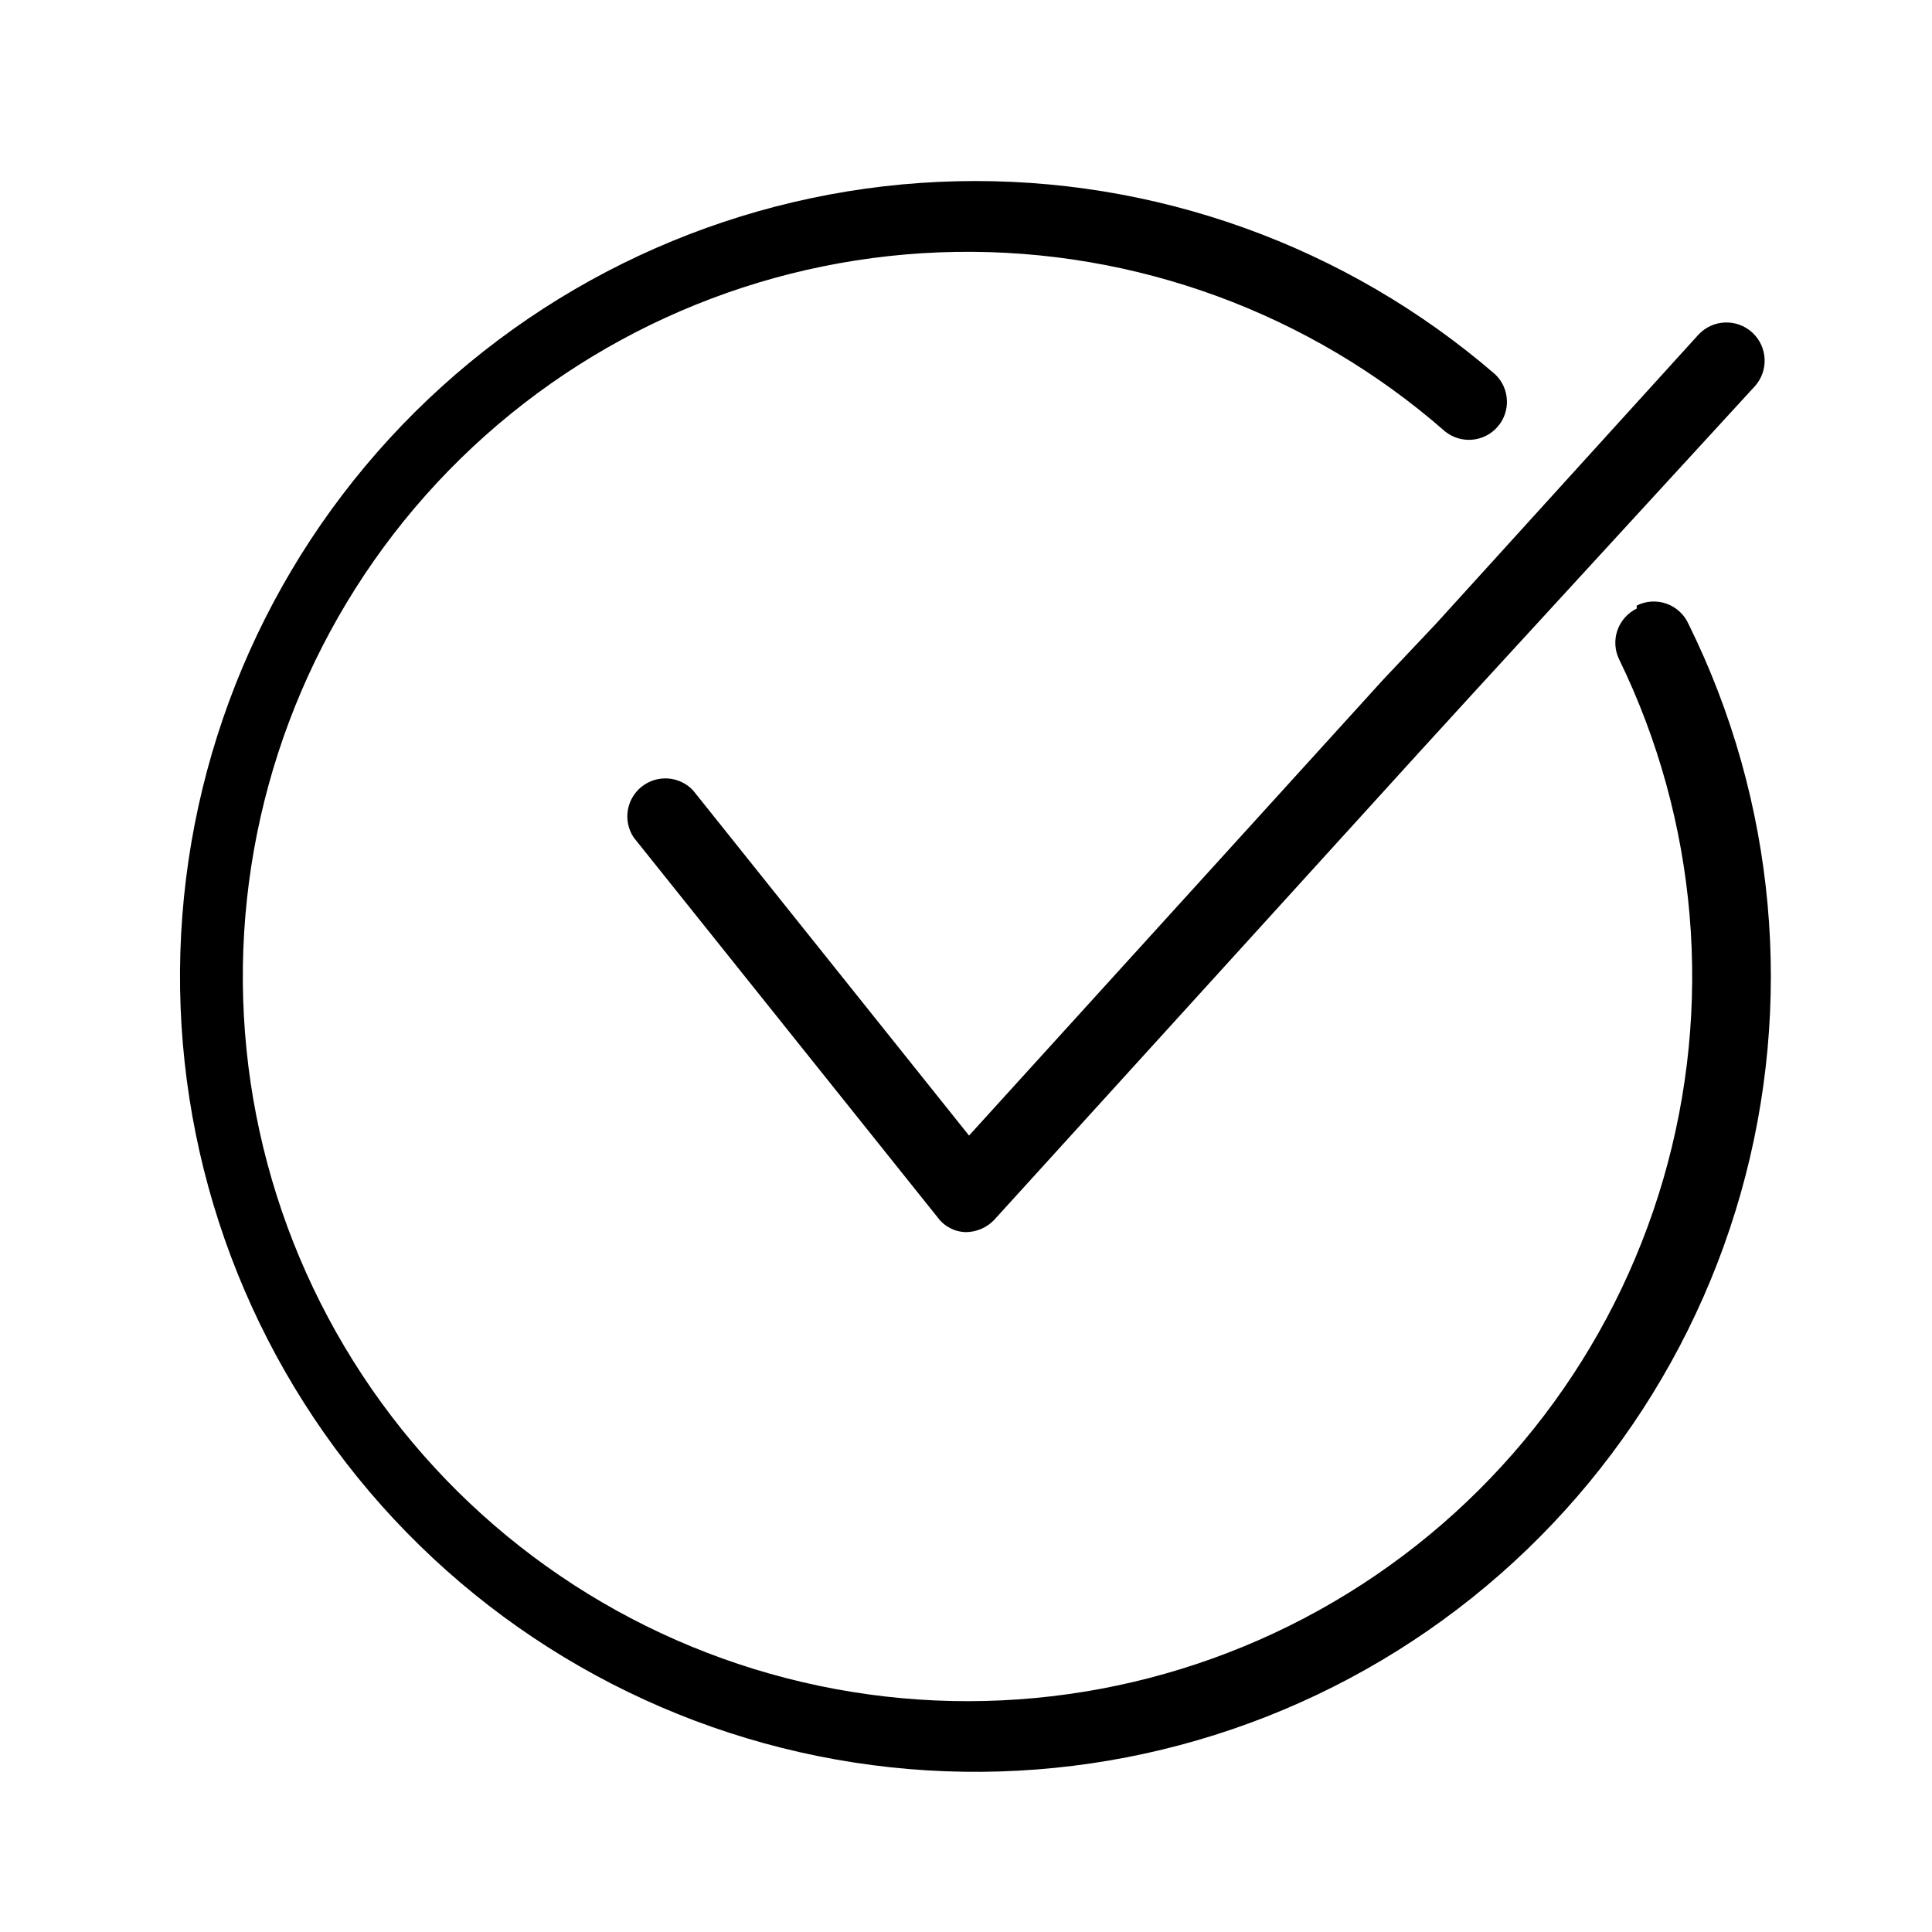 <?xml version="1.0" encoding="UTF-8"?>
<!-- Uploaded to: SVG Repo, www.svgrepo.com, Generator: SVG Repo Mixer Tools -->
<svg fill="#000000" width="800px" height="800px" version="1.1" viewBox="144 144 512 512" xmlns="http://www.w3.org/2000/svg">
 <path d="m524.54 309.31 69.527-76.578c3.785-4.117 10.191-4.391 14.309-0.605s4.387 10.191 0.605 14.309l-74.164 80.812-14.914 16.324-112.45 123.73c-1.949 2.031-4.637 3.195-7.453 3.223-2.945-0.047-5.703-1.461-7.457-3.828l-80.609-100.76c-2.898-4.359-1.977-10.211 2.121-13.465 4.098-3.258 10.004-2.836 13.598 0.969l73.152 91.492 109.83-120.91zm53.203-4.031c-2.41 1.172-4.25 3.258-5.121 5.789-0.871 2.535-0.695 5.309 0.488 7.715 20.828 42.828 25 91.871 11.703 137.61-13.293 45.734-43.109 84.895-83.652 109.88-40.547 24.988-88.93 34.02-135.76 25.34-46.828-8.676-88.762-34.445-117.66-72.305-28.898-37.859-42.699-85.105-38.723-132.56 3.977-47.461 25.445-91.754 60.238-124.27 34.797-32.523 80.434-50.957 128.05-51.723s93.828 16.191 129.65 47.578c4.203 3.383 10.324 2.859 13.887-1.191s3.305-10.188-0.586-13.922c-39.562-34.16-90.406-52.402-142.66-51.188s-102.2 21.801-140.13 57.762c-37.93 35.961-61.148 84.734-65.148 136.85-3.996 52.113 11.512 103.86 43.516 145.18 32 41.328 78.219 69.289 129.68 78.461s104.49-1.102 148.8-28.828c44.309-27.727 76.738-70.926 90.992-121.21 14.254-50.289 9.312-104.08-13.859-150.93-1.133-2.496-3.234-4.426-5.82-5.336-2.586-0.914-5.434-0.734-7.883 0.5z"/>
</svg>